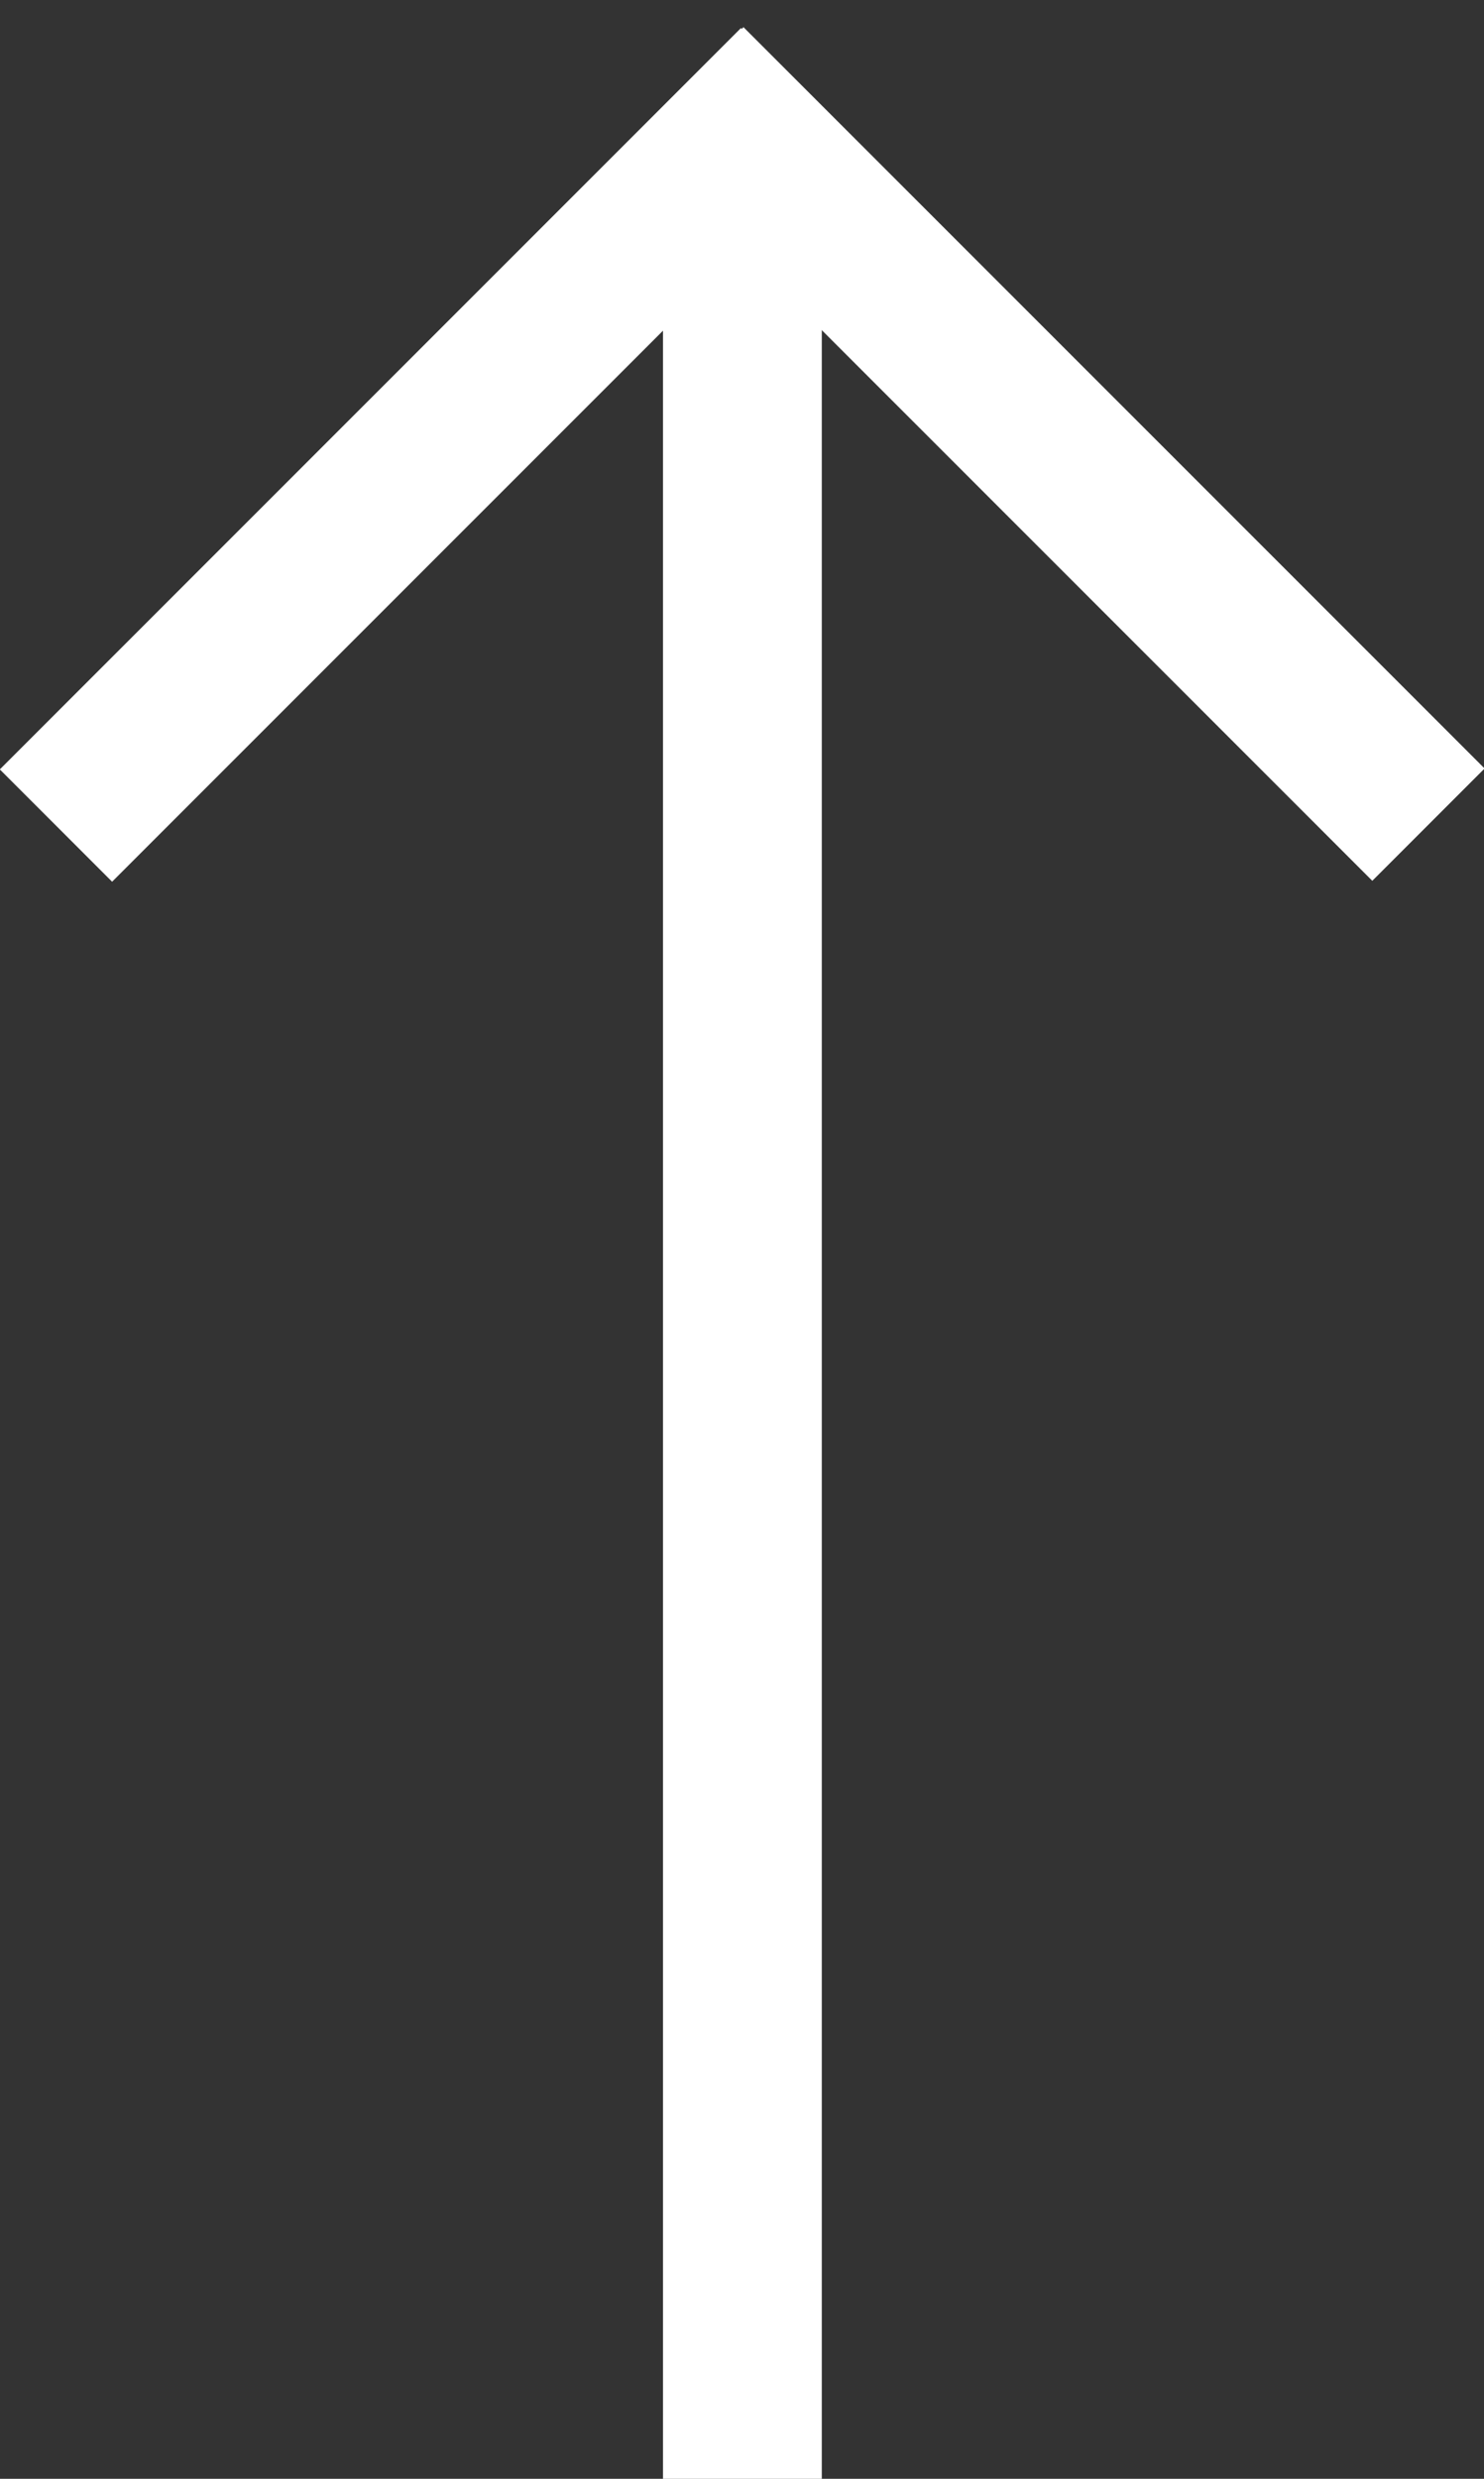 <svg id="Layer_1" data-name="Layer 1" xmlns="http://www.w3.org/2000/svg" width="18.69" height="31.21" viewBox="0 0 18.69 31.21"><rect x="0" y="0" width="18.69" height="31.21" fill="#333333" stroke="none"/><defs><style>.cls-1{fill:#fff;}</style></defs><title>scroll-up-white</title><rect class="cls-1" x="8.35" y="1.71" width="2" height="29.5"/><rect class="cls-1" x="12.32" y="-0.88" width="2" height="13.2" transform="translate(-0.14 11.09) rotate(-45)"/><rect class="cls-1" x="-1.23" y="4.72" width="13.2" height="2" transform="translate(-2.47 5.48) rotate(-45)"/></svg>
